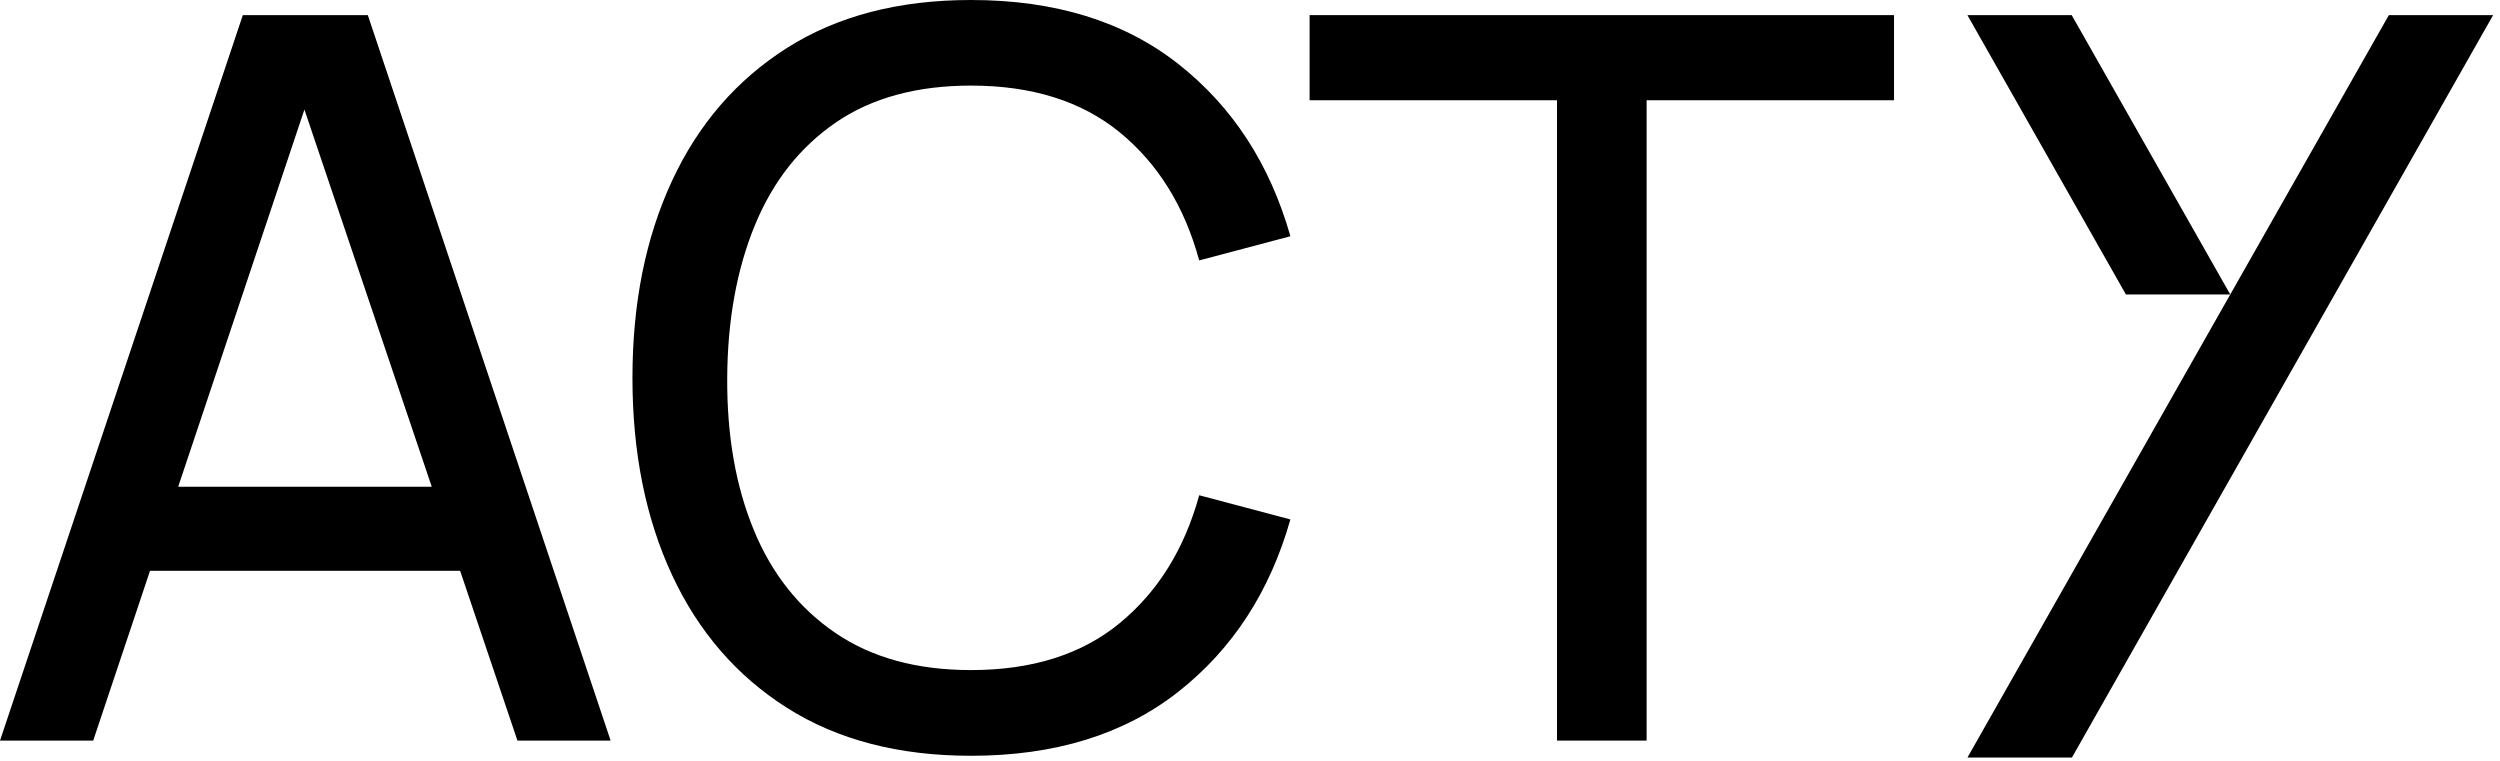 <svg width="322" height="98" viewBox="0 0 322 98" fill="none" xmlns="http://www.w3.org/2000/svg">
<g><path d="M31.276 1.947L0 95.388H12.004L19.322 73.522H59.265L66.647 95.388H78.647L47.375 1.947H31.276ZM22.951 62.689L39.209 14.111L55.609 62.689H22.951Z" fill="black"/></g>
<g><path d="M107.676 15.761C112.299 12.606 118.098 11.024 125.065 11.024C132.934 11.024 139.335 13.039 144.241 17.061C149.147 21.082 152.561 26.576 154.458 33.542L166.203 30.428C163.563 21.132 158.748 13.732 151.764 8.239C144.779 2.745 135.879 0 125.065 0C115.759 0 107.867 2.052 101.38 6.164C94.892 10.277 89.95 15.985 86.553 23.298C83.156 30.611 81.46 39.063 81.46 48.67C81.46 58.276 83.156 66.733 86.553 74.046C89.95 81.359 94.892 87.067 101.38 91.18C107.867 95.288 115.759 97.344 125.065 97.344C135.879 97.344 144.779 94.595 151.764 89.101C158.748 83.607 163.563 76.207 166.203 66.902L154.458 63.788C152.557 70.709 149.147 76.198 144.241 80.242C139.335 84.286 132.939 86.306 125.065 86.306C118.098 86.306 112.281 84.71 107.612 81.532C102.943 78.355 99.433 73.946 97.103 68.302C94.769 62.657 93.62 56.11 93.665 48.67C93.707 41.224 94.901 34.673 97.231 29.006C99.565 23.339 103.044 18.93 107.676 15.766V15.761Z" fill="black"/></g>
<g><path d="M168.677 12.912H200.541V95.388H212.085V12.912H243.95V1.947H168.677V12.912Z" fill="black"/></g>
<g><path d="M307.684 1.947L287.258 37.928L266.833 1.947H253.402L273.818 37.928H287.258L253.406 97.572H266.865L321.115 1.947H307.684Z" fill="black"/></g>
</svg>
